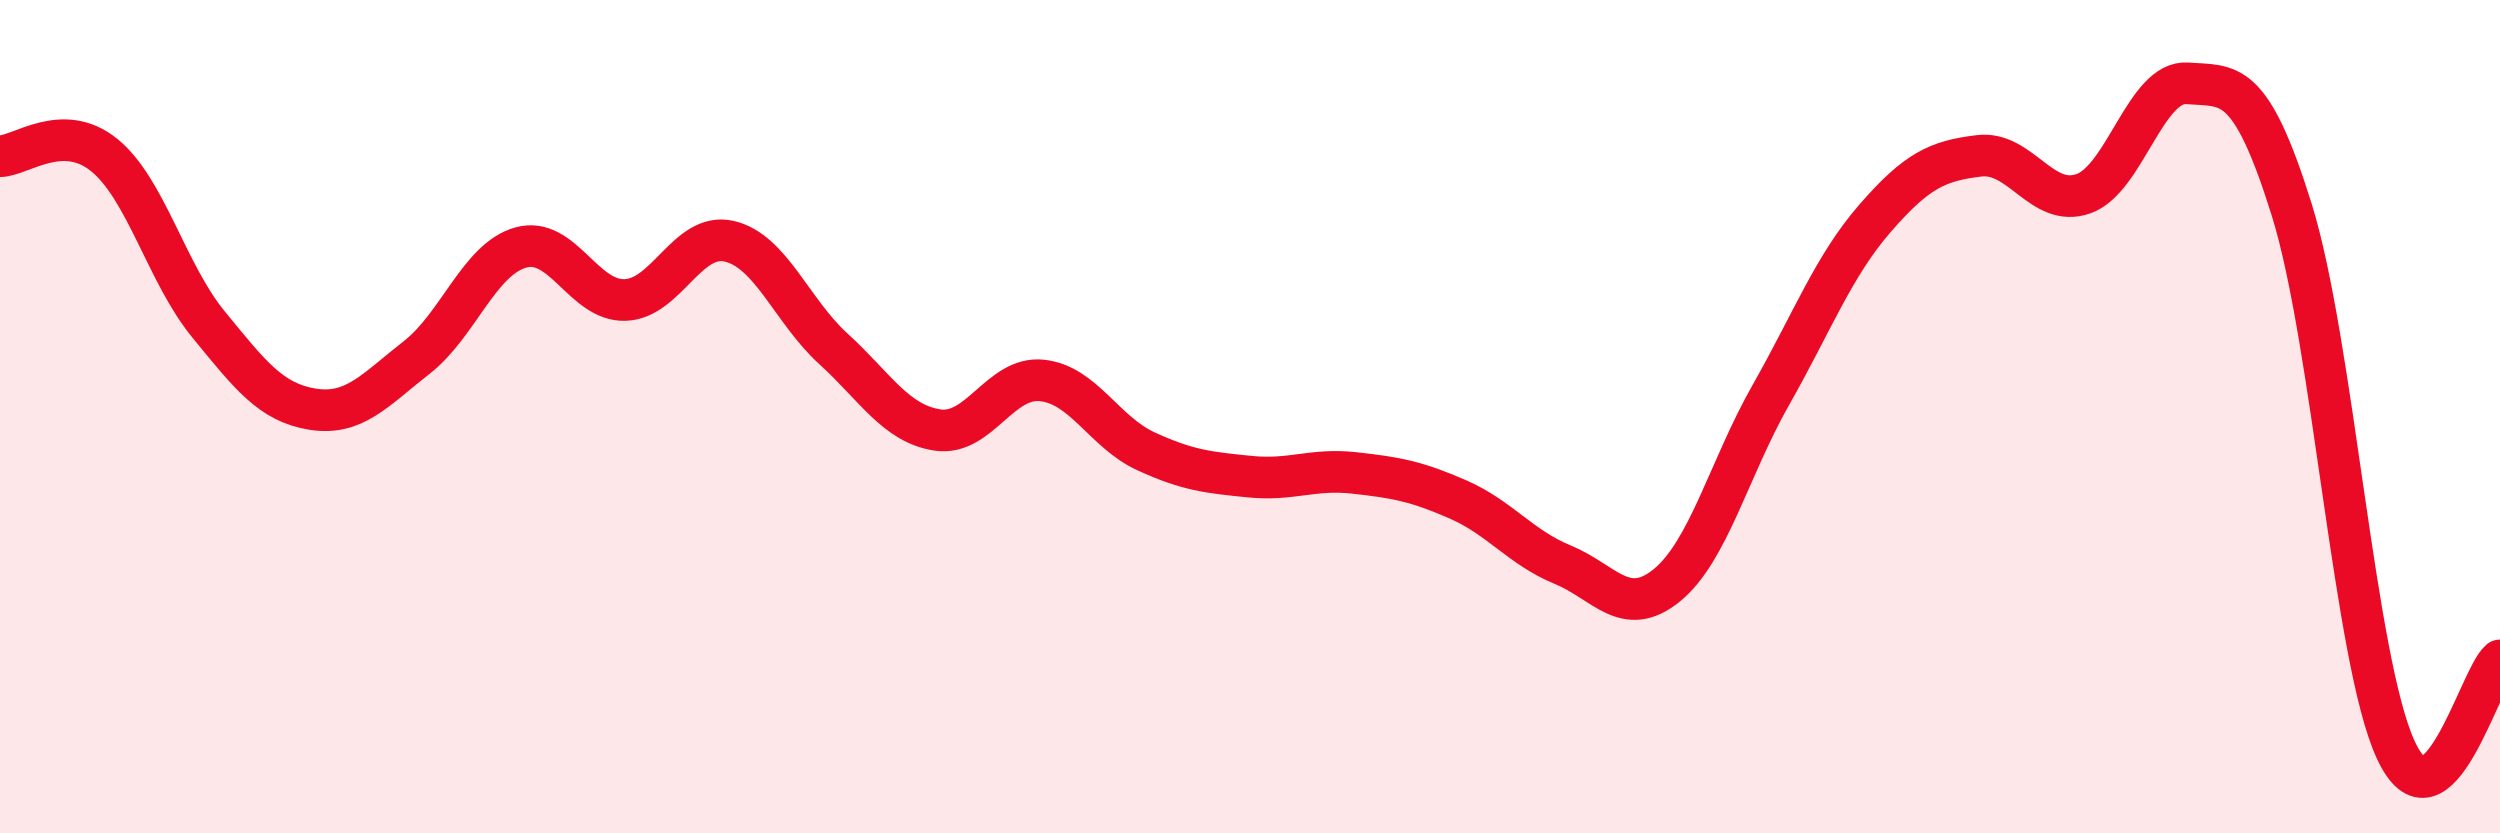 
    <svg width="60" height="20" viewBox="0 0 60 20" xmlns="http://www.w3.org/2000/svg">
      <path
        d="M 0,3.75 C 0.5,3.74 1.5,2.91 2.5,3.72 C 3.5,4.53 4,6.56 5,7.78 C 6,9 6.5,9.66 7.5,9.82 C 8.5,9.98 9,9.36 10,8.58 C 11,7.8 11.5,6.22 12.5,5.94 C 13.5,5.66 14,7.23 15,7.2 C 16,7.17 16.5,5.56 17.5,5.79 C 18.5,6.02 19,7.46 20,8.37 C 21,9.28 21.5,10.17 22.5,10.32 C 23.5,10.47 24,9.03 25,9.13 C 26,9.23 26.5,10.37 27.5,10.83 C 28.5,11.29 29,11.34 30,11.44 C 31,11.54 31.5,11.24 32.5,11.35 C 33.5,11.46 34,11.55 35,11.99 C 36,12.43 36.5,13.14 37.5,13.55 C 38.5,13.96 39,14.86 40,14.05 C 41,13.24 41.5,11.24 42.5,9.48 C 43.5,7.72 44,6.39 45,5.24 C 46,4.09 46.5,3.86 47.5,3.74 C 48.5,3.62 49,5 50,4.65 C 51,4.3 51.5,1.92 52.5,2 C 53.5,2.08 54,1.83 55,5.03 C 56,8.23 56.5,15.84 57.5,18 C 58.5,20.16 59.5,16.28 60,15.85L60 20L0 20Z"
        fill="#EB0A25"
        opacity="0.1"
        stroke-linecap="round"
        stroke-linejoin="round"
      />
      <path
        d="M 0,3.75 C 0.5,3.74 1.5,2.91 2.5,3.72 C 3.5,4.53 4,6.56 5,7.78 C 6,9 6.5,9.66 7.5,9.82 C 8.5,9.98 9,9.36 10,8.58 C 11,7.8 11.5,6.22 12.5,5.94 C 13.5,5.66 14,7.23 15,7.2 C 16,7.17 16.5,5.56 17.5,5.79 C 18.5,6.02 19,7.46 20,8.37 C 21,9.28 21.5,10.17 22.5,10.32 C 23.5,10.47 24,9.03 25,9.13 C 26,9.23 26.5,10.37 27.5,10.83 C 28.5,11.29 29,11.34 30,11.44 C 31,11.54 31.5,11.24 32.5,11.35 C 33.5,11.46 34,11.55 35,11.99 C 36,12.43 36.5,13.14 37.5,13.55 C 38.5,13.96 39,14.86 40,14.05 C 41,13.24 41.5,11.24 42.5,9.48 C 43.5,7.72 44,6.39 45,5.24 C 46,4.09 46.5,3.86 47.5,3.74 C 48.5,3.62 49,5 50,4.65 C 51,4.3 51.5,1.92 52.5,2 C 53.5,2.08 54,1.83 55,5.03 C 56,8.23 56.5,15.84 57.5,18 C 58.5,20.16 59.5,16.28 60,15.85"
        stroke="#EB0A25"
        stroke-width="1"
        fill="none"
        stroke-linecap="round"
        stroke-linejoin="round"
      />
    </svg>
  